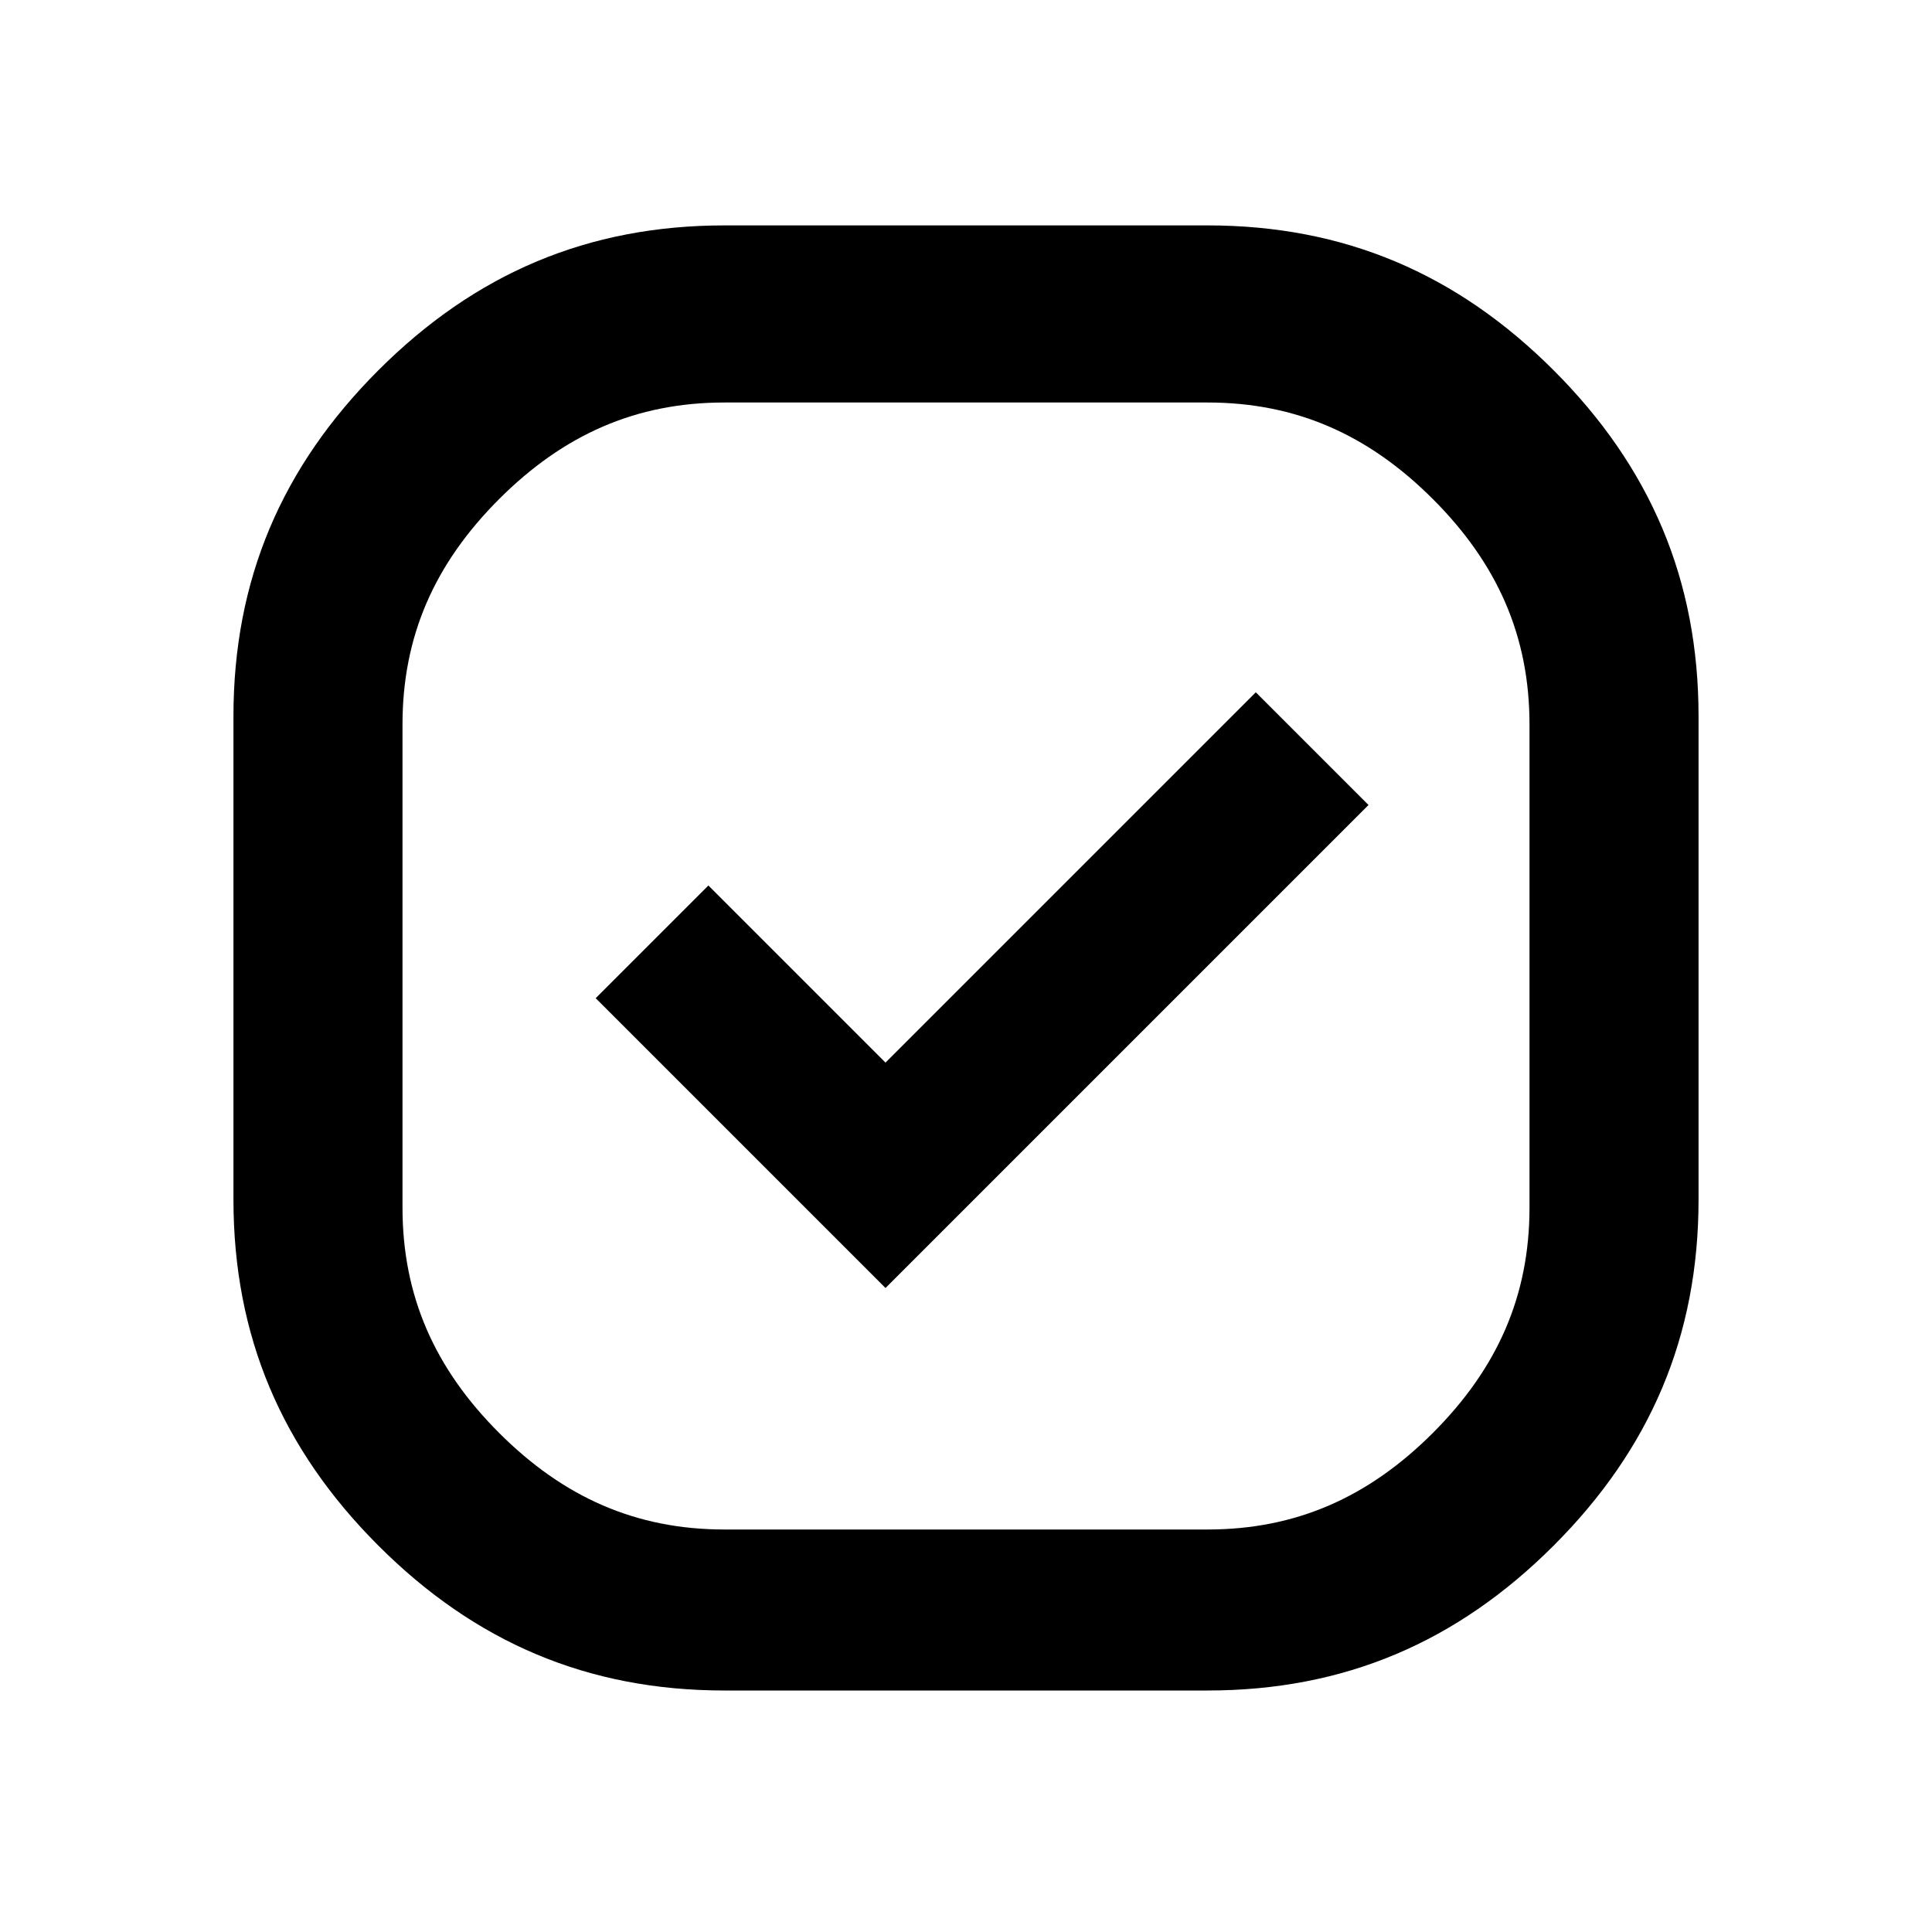 <?xml version="1.0" encoding="UTF-8"?> <svg xmlns="http://www.w3.org/2000/svg" version="1.1" viewBox="0 0 24 24"><g><g id="Layer_1"><path d="M9,21c-1.7,0-3.1-.6-4.3-1.8s-1.8-2.6-1.8-4.3v-6c0-1.7.6-3.1,1.8-4.3s2.6-1.8,4.3-1.8h6c1.7,0,3.1.6,4.3,1.8s1.8,2.6,1.8,4.3v6c0,1.7-.6,3.1-1.8,4.3s-2.6,1.8-4.3,1.8h-6ZM11,16l6-6-1.4-1.4-4.6,4.6-2.2-2.2-1.4,1.4,3.6,3.6ZM9,19h6c1.1,0,2-.4,2.8-1.2.8-.8,1.2-1.7,1.2-2.8v-6c0-1.1-.4-2-1.2-2.8s-1.7-1.2-2.8-1.2h-6c-1.1,0-2,.4-2.8,1.2-.8.8-1.2,1.7-1.2,2.8v6c0,1.1.4,2,1.2,2.8.8.8,1.7,1.2,2.8,1.2Z"></path></g></g></svg> 